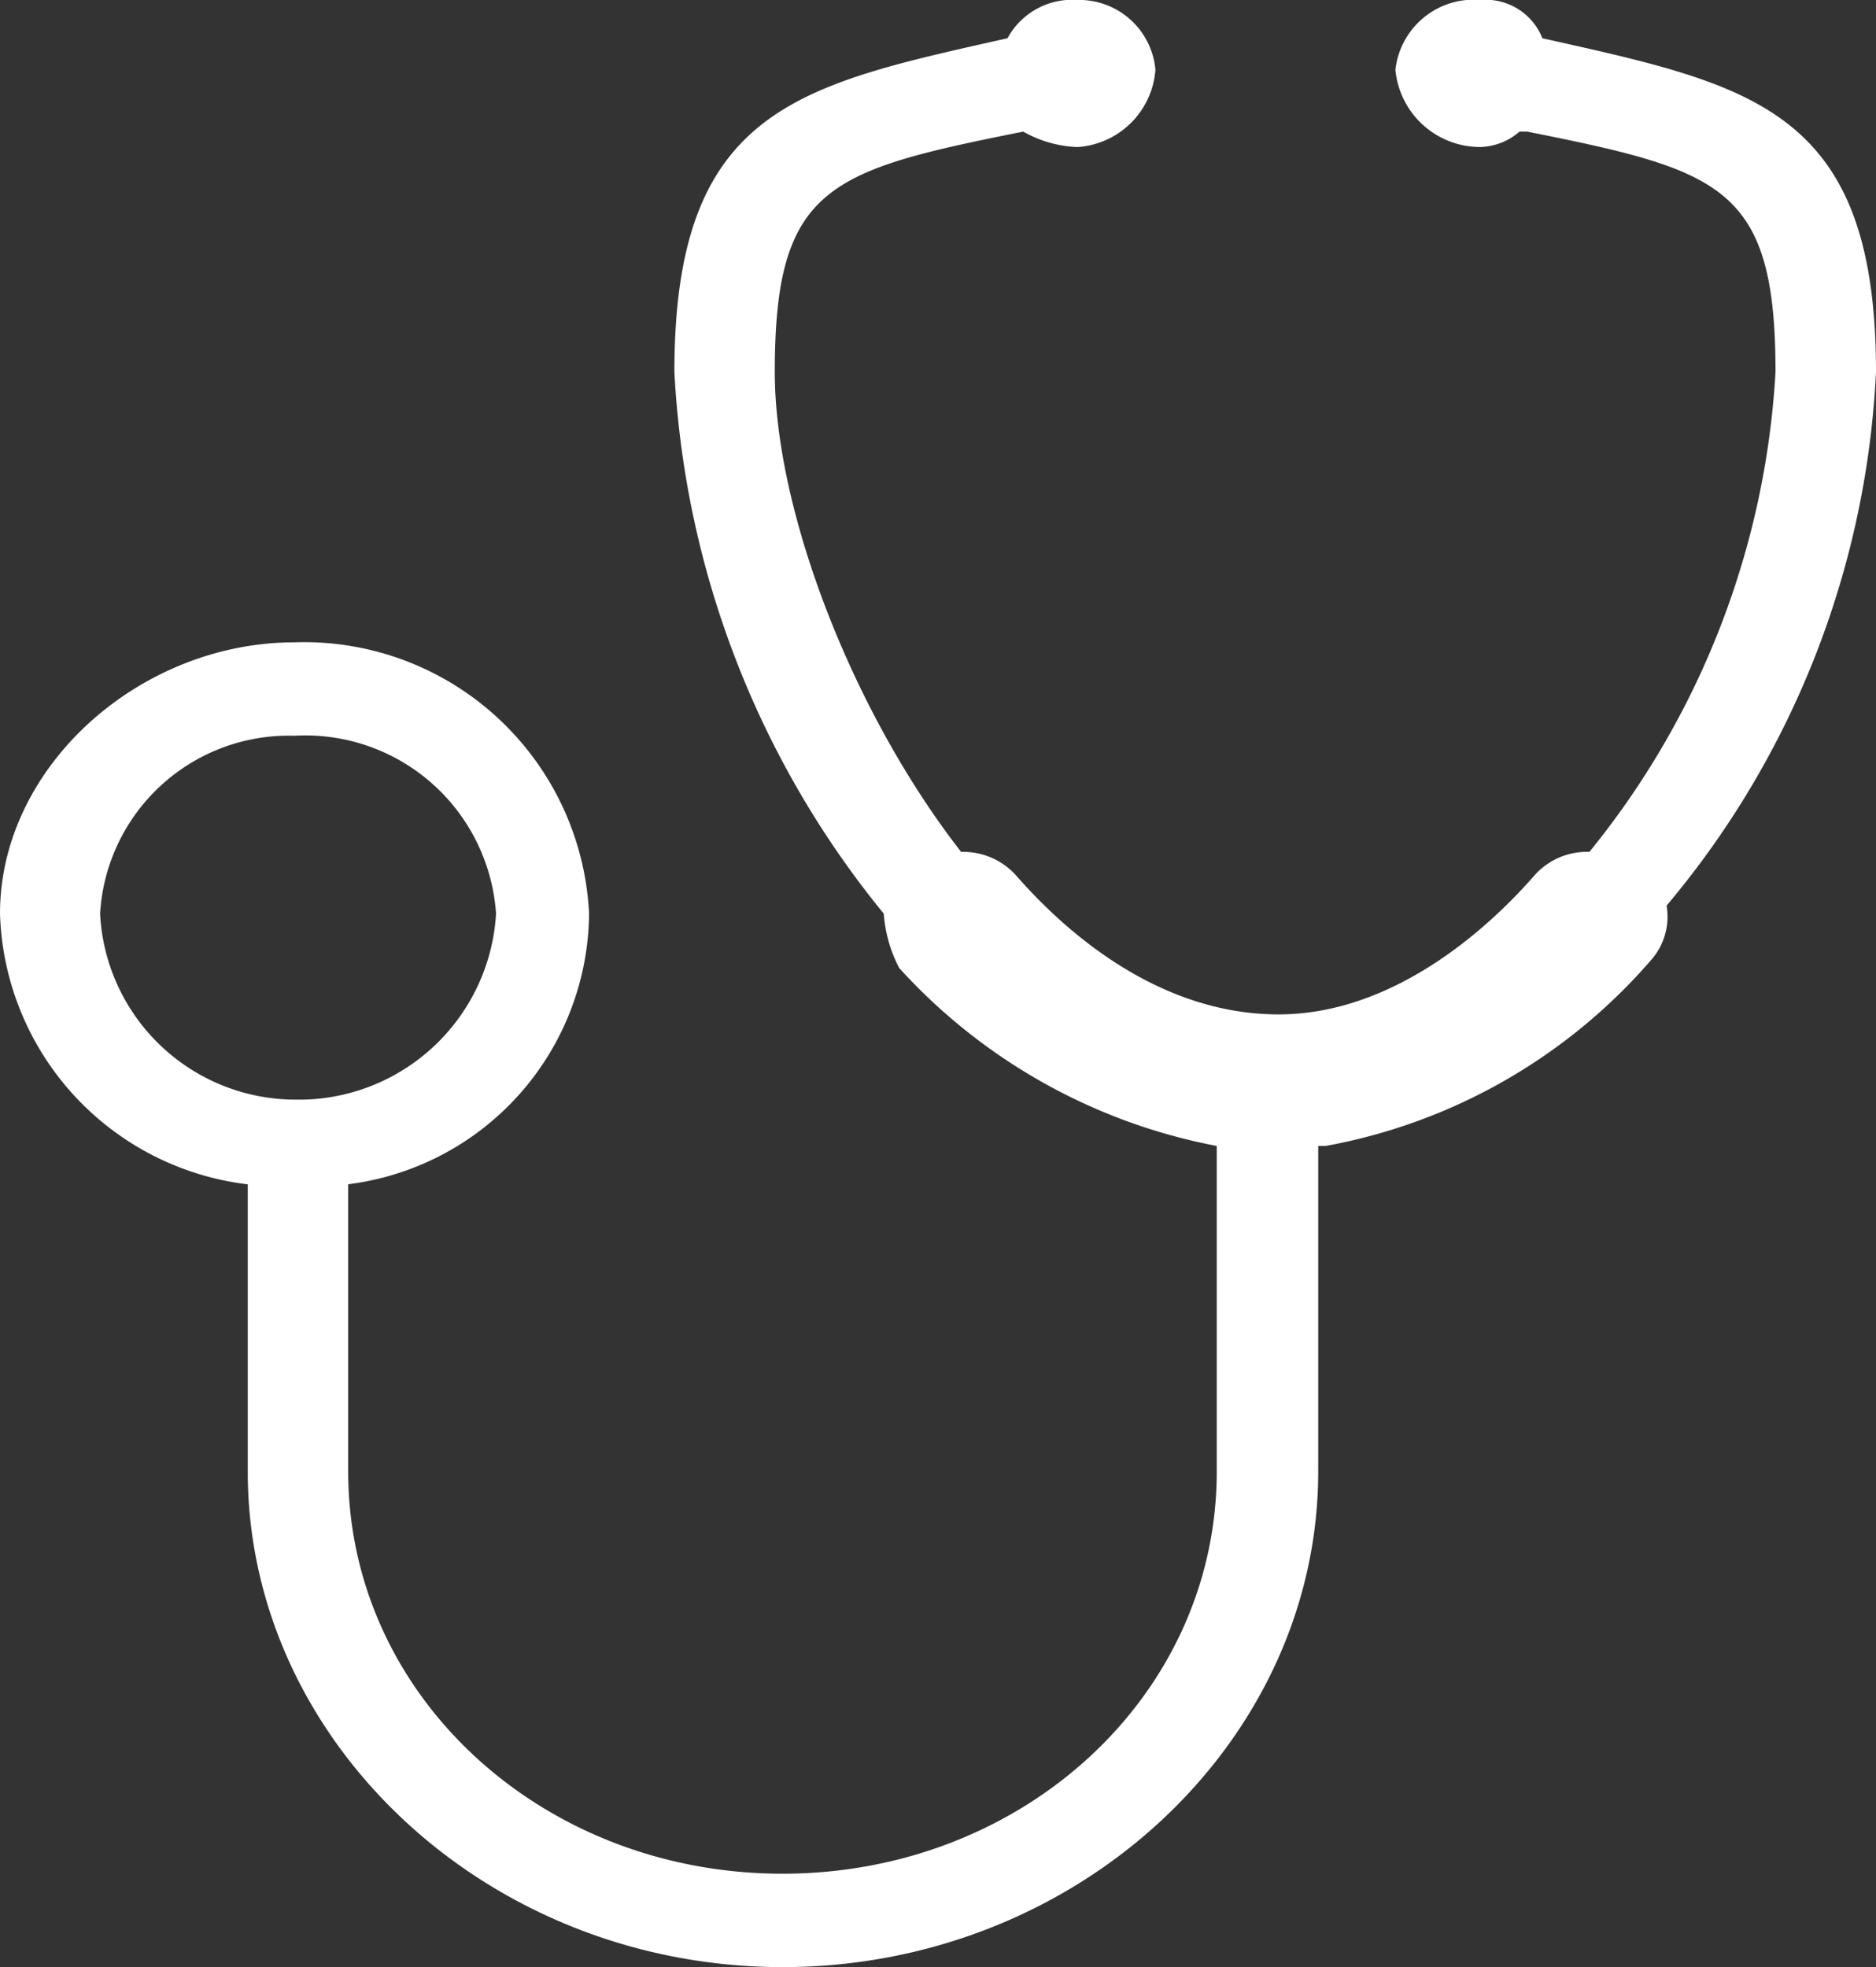 <svg xmlns="http://www.w3.org/2000/svg" xmlns:xlink="http://www.w3.org/1999/xlink" width="42.283" height="44.329"
     viewBox="0 0 42.283 44.329">
  <rect x="0" y="0" width="42.283" height="44.329" fill="#333333" stroke="none"/>
  <defs>
    <clipPath id="clip-path">
      <rect width="42.283" height="44.329" fill="#fff" stroke="#3262f9" stroke-width="0.3"/>
    </clipPath>
  </defs>
  <g transform="translate(0 0)">
    <g transform="translate(0 0)" clip-path="url(#clip-path)">
      <path
        d="M29.878,25.827a12.709,12.709,0,0,0,7.337-4.191,1.475,1.475,0,0,0,.348-1.225,20.165,20.165,0,0,0,4.72-12.029c0-5.945-2.8-6.46-7.519-7.519A1.375,1.375,0,0,0,33.372,0a1.778,1.778,0,0,0-1.921,1.573,1.918,1.918,0,0,0,1.921,1.741,1.408,1.408,0,0,0,.878-.348h.168c4.371.876,5.6,1.225,5.6,5.416A18.808,18.808,0,0,1,35.823,19.2a1.579,1.579,0,0,0-1.225.515c-1.226,1.407-3.328,3.147-5.779,3.147-2.618,0-4.706-1.74-5.931-3.147a1.6,1.6,0,0,0-1.225-.515c-2.451-3.147-4.2-7.685-4.2-10.817,0-4.191,1.225-4.539,5.6-5.416a2.654,2.654,0,0,0,1.225.348,1.886,1.886,0,0,0,1.754-1.741A1.726,1.726,0,0,0,24.281,0a1.658,1.658,0,0,0-1.573.863C18,1.922,15.2,2.437,15.2,8.382a21,21,0,0,0,4.719,12.21,3.138,3.138,0,0,0,.348,1.225,12.932,12.932,0,0,0,7.157,4.01v7.338c0,5.053-4.372,9.063-9.788,9.063s-9.788-4.01-9.788-9.063V26.69a6.2,6.2,0,0,0,5.429-6.1,6.429,6.429,0,0,0-6.641-6.113C3.147,14.479,0,17.279,0,20.592a6.338,6.338,0,0,0,5.584,6.1v6.475c0,6.1,5.416,11.166,12.057,11.166s12.07-5.067,12.07-11.166V25.827ZM6.641,24.783a4.452,4.452,0,0,0,4.539-4.191,4.308,4.308,0,0,0-4.539-4.01,4.262,4.262,0,0,0-4.385,4.01,4.414,4.414,0,0,0,4.385,4.191"
        transform="translate(0 -0.001)" fill="#fff" fill-rule="evenodd"/>
    </g>
  </g>
</svg>
